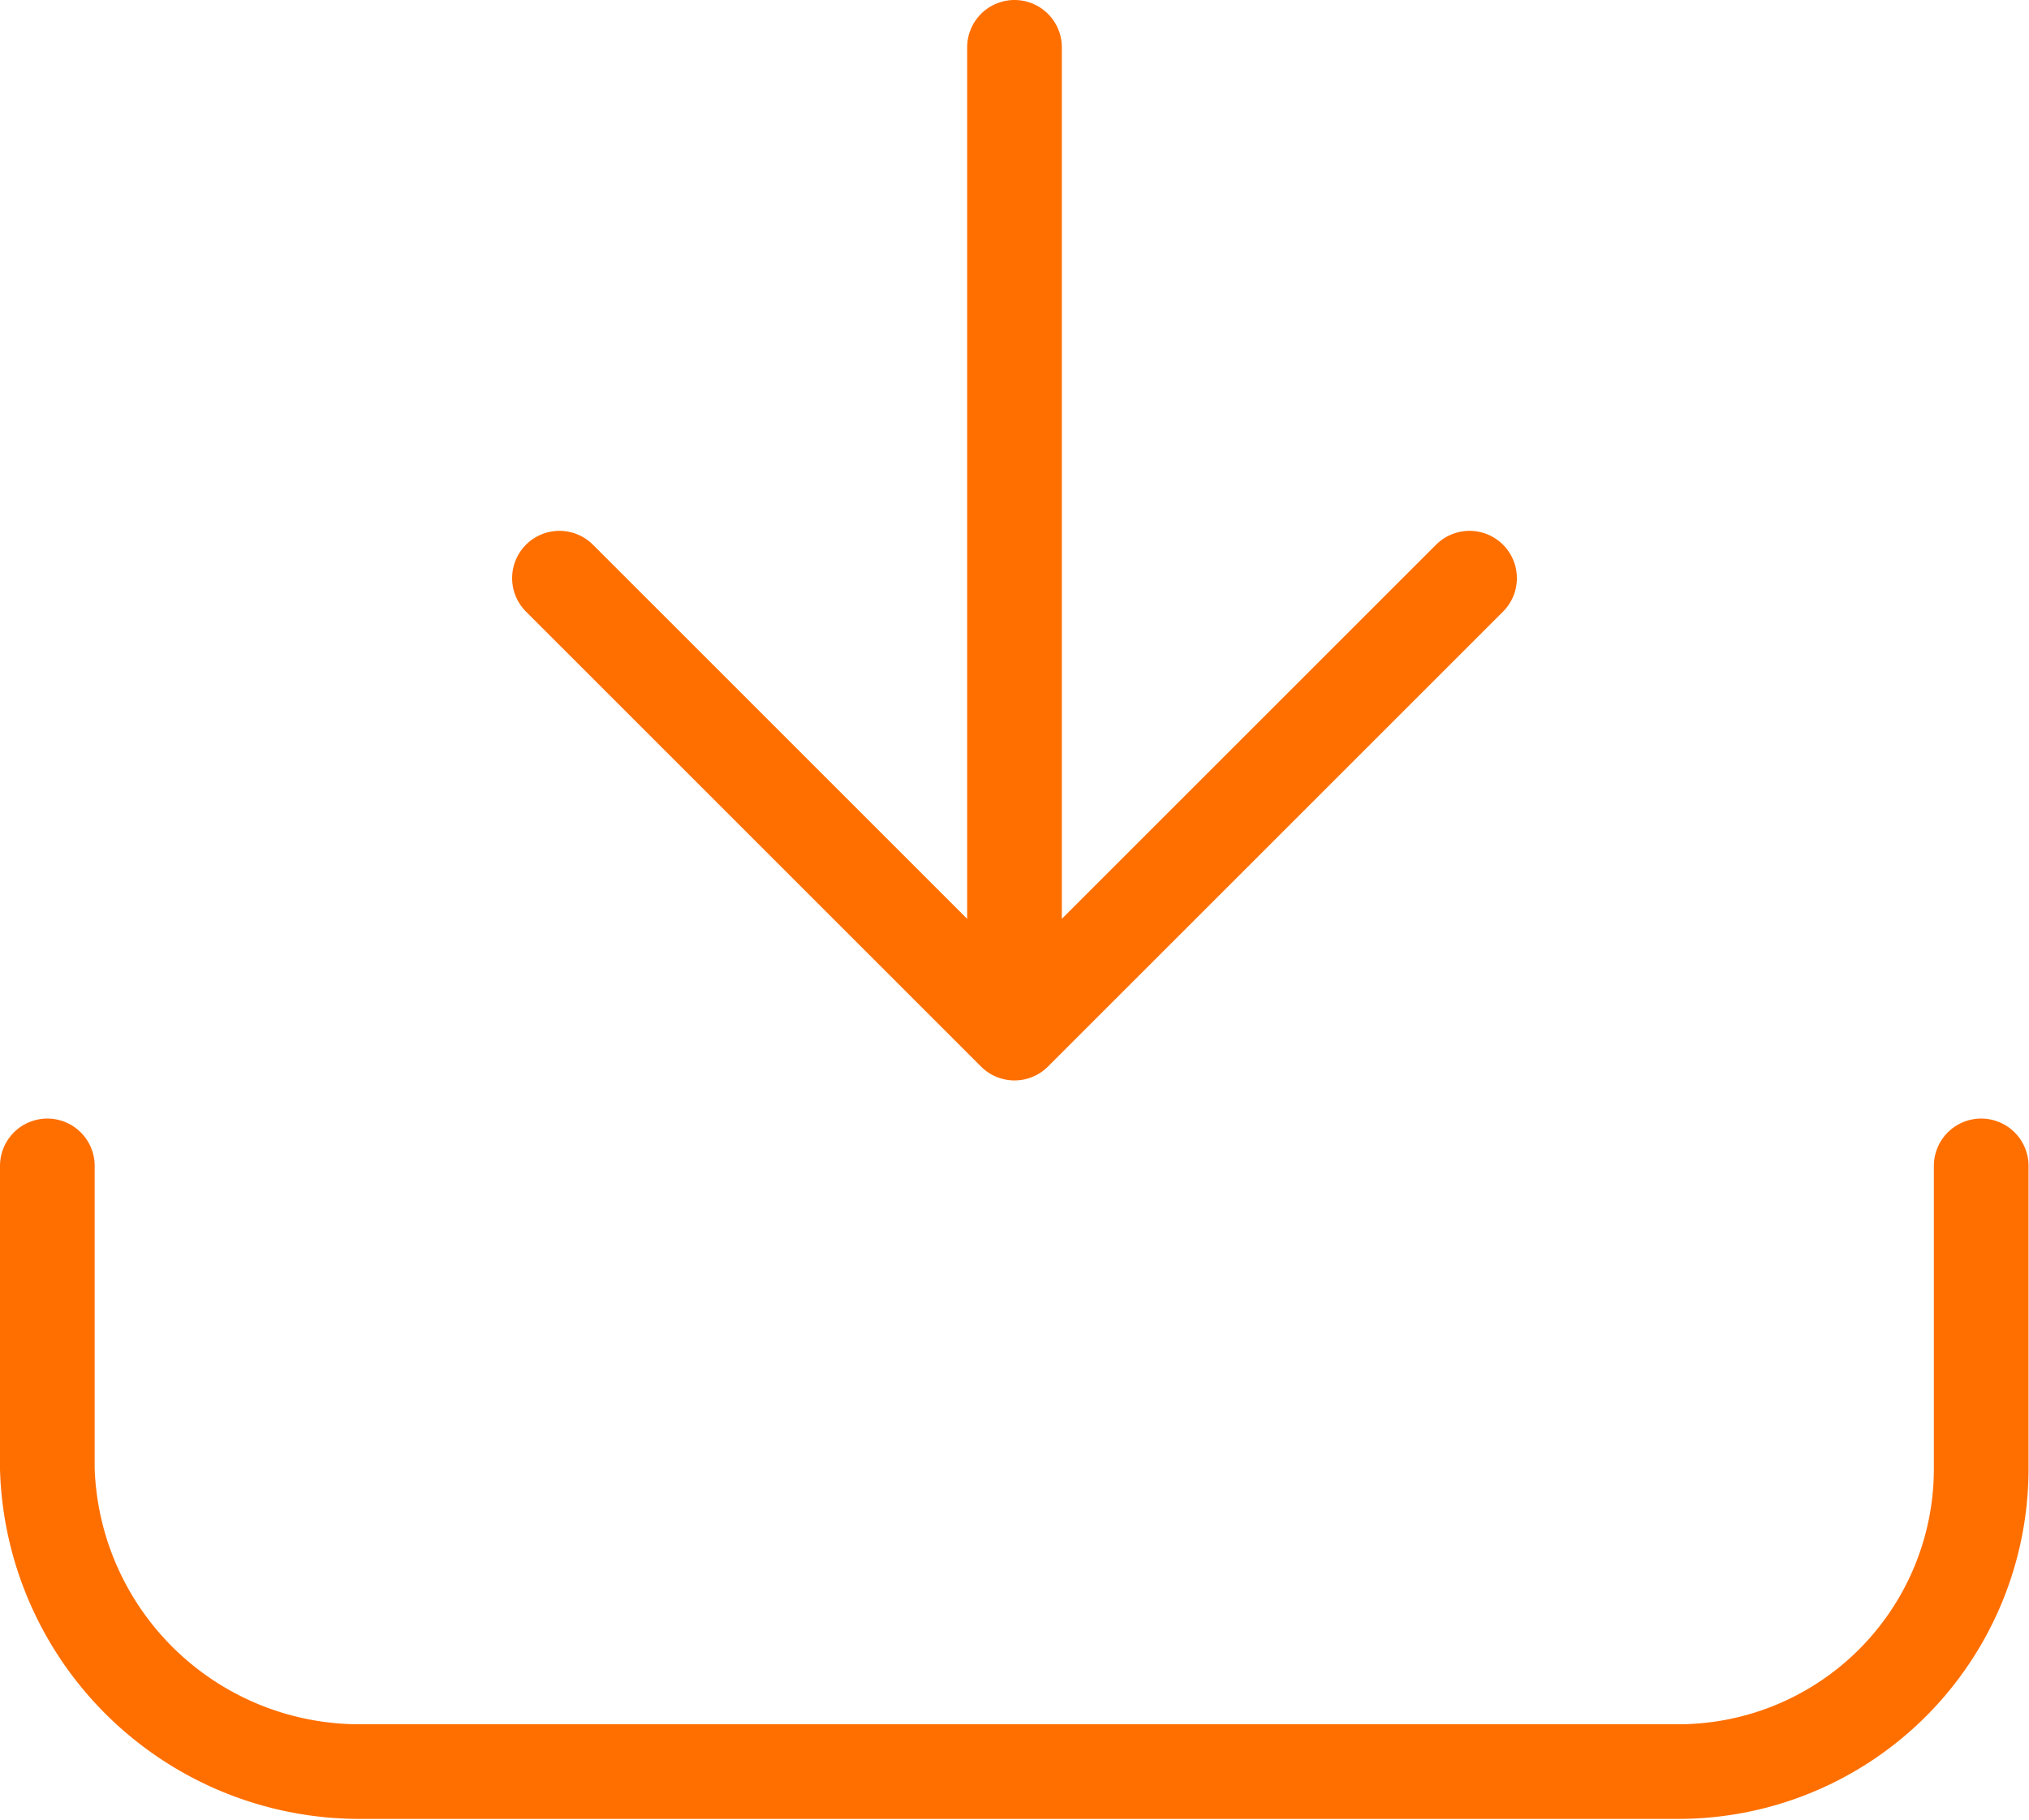 <svg xmlns="http://www.w3.org/2000/svg" width="21.434" height="19.229" viewBox="0 0 21.434 19.229">
  <path id="download-alt" d="M16.217,7V17.416m0,0,4.807-4.807m-4.807,4.807L11.41,12.609M6,18.819v3.2a3.3,3.3,0,0,0,3.311,3.2H23.229a3.2,3.2,0,0,0,3.2-3.2v-3.2" transform="translate(-5.5 -6.5)" fill="none" stroke="#ff6f00" stroke-linecap="round" stroke-linejoin="round" stroke-width="1"/>
</svg>
